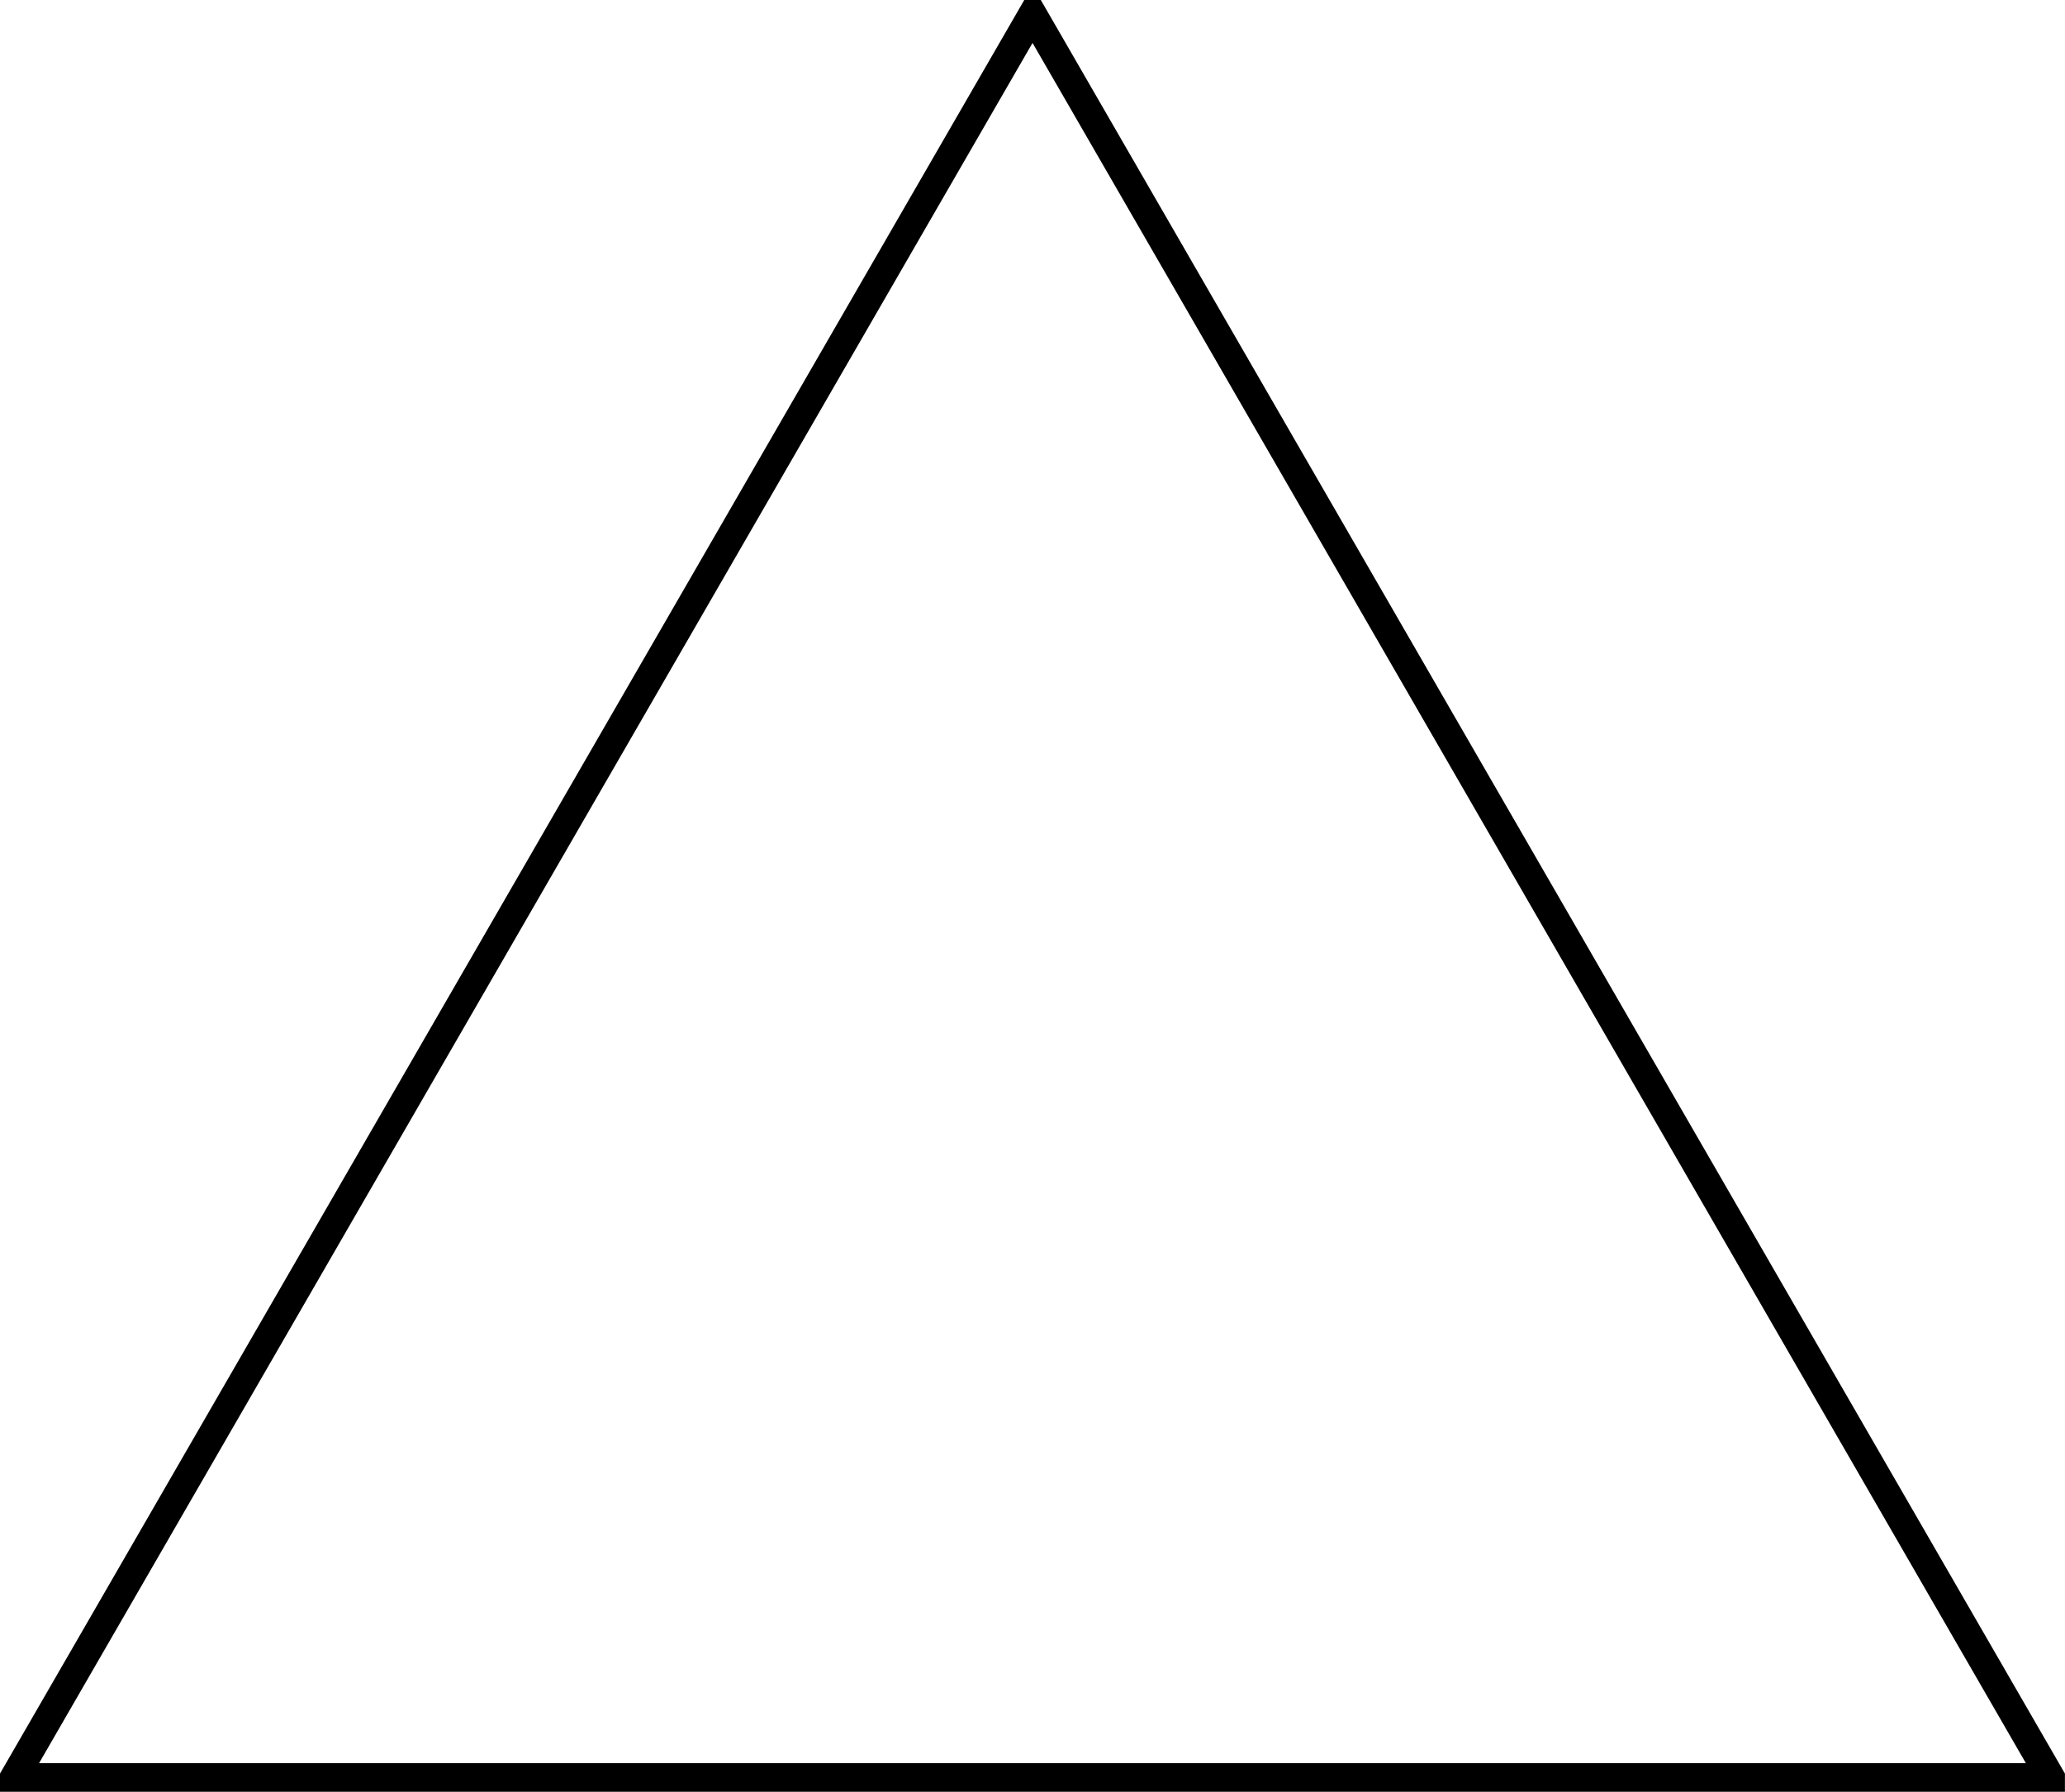 <?xml version="1.0" encoding="UTF-8"?>
<svg xmlns="http://www.w3.org/2000/svg" xmlns:xlink="http://www.w3.org/1999/xlink" width="57.49" height="49.895" viewBox="0 0 57.49 49.895">
<defs>
<clipPath id="clip-0">
<path clip-rule="nonzero" d="M 0 0 L 57.488 0 L 57.488 49.895 L 0 49.895 Z M 0 0 "/>
</clipPath>
</defs>
<g clip-path="url(#clip-0)">
<path fill="none" stroke-width="0.797" stroke-linecap="butt" stroke-linejoin="miter" stroke="rgb(0%, 0%, 0%)" stroke-opacity="1" stroke-miterlimit="10" d="M 0 0.001 L 28.348 49.099 L 56.692 0.001 Z M 0 0.001 " transform="matrix(1, 0, 0, -1, 0.398, 49.497)"/>
</g>
</svg>
